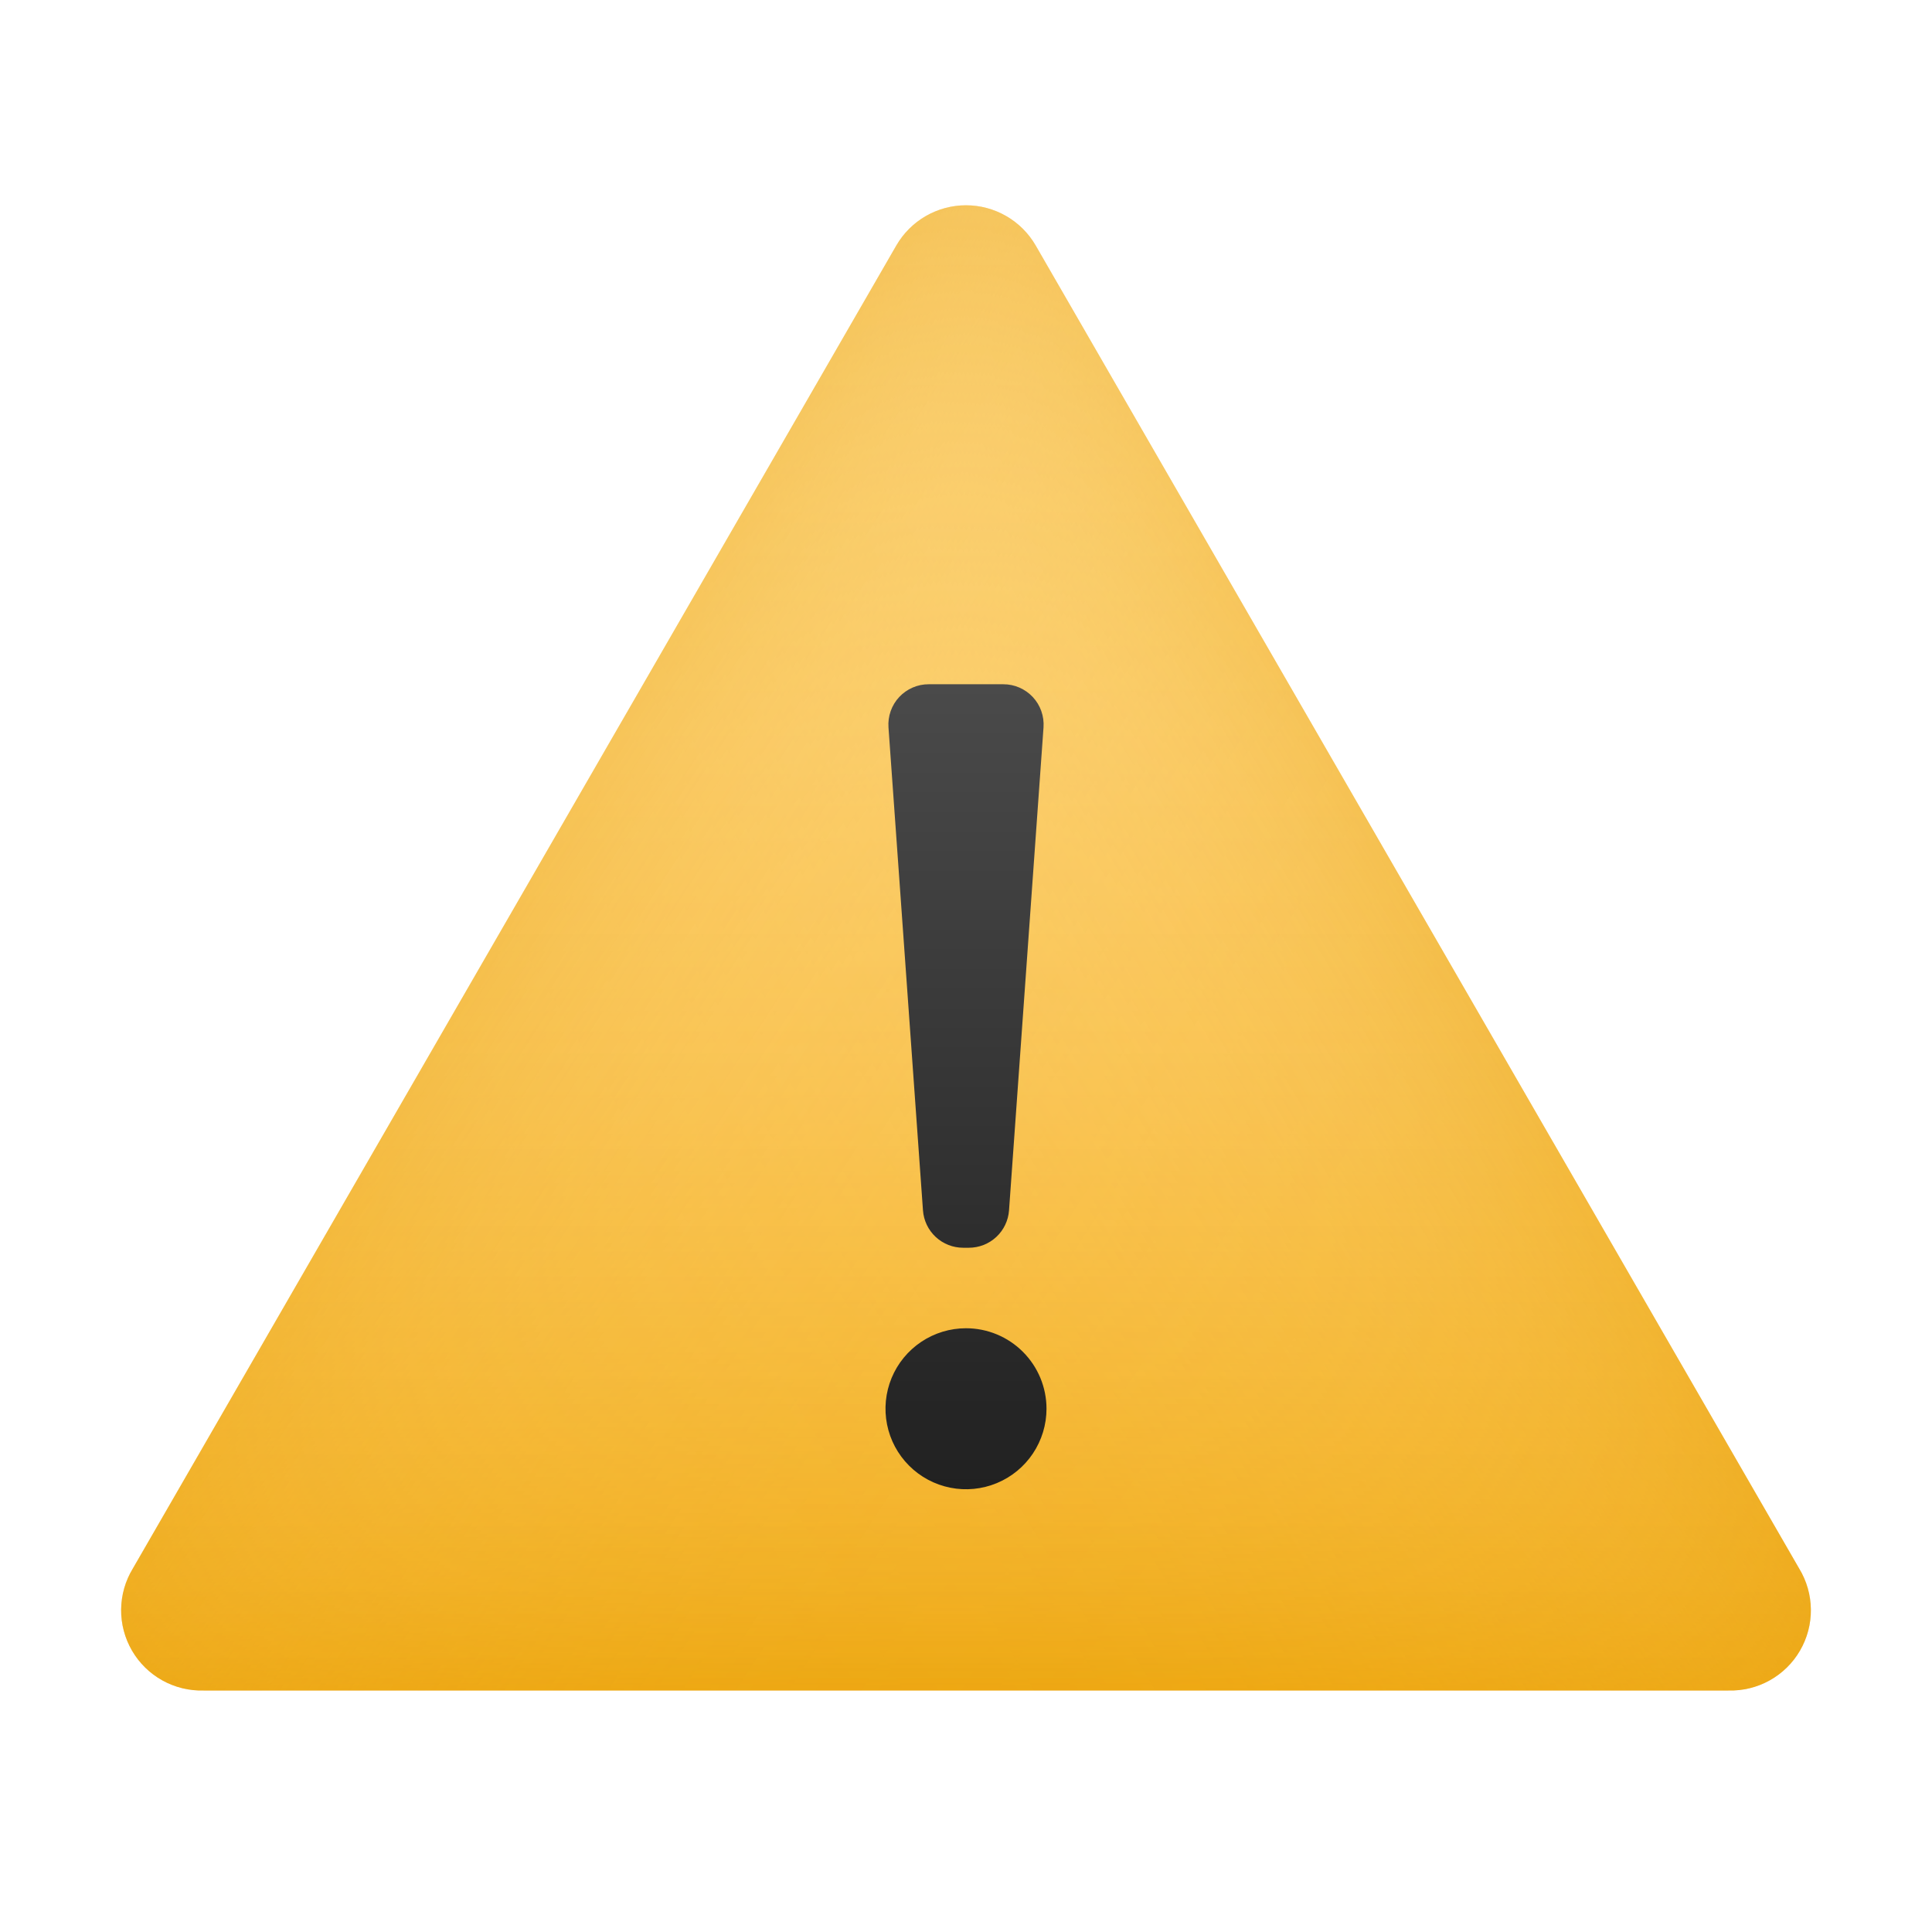 <svg width="96" height="96" viewBox="0 0 96 96" fill="none" xmlns="http://www.w3.org/2000/svg">
<g clip-path="url(#clip0_401_171)">
<path d="M85.88 84H10.12C9.403 84.02 8.693 83.847 8.066 83.498C7.44 83.149 6.918 82.637 6.558 82.017C6.198 81.396 6.011 80.69 6.019 79.973C6.026 79.255 6.227 78.553 6.6 77.94L44.536 12.2C44.887 11.592 45.392 11.087 46 10.736C46.608 10.385 47.298 10.2 48 10.2C48.702 10.2 49.392 10.385 50 10.736C50.608 11.087 51.113 11.592 51.464 12.2L89.4 77.94C89.773 78.553 89.974 79.255 89.981 79.973C89.989 80.69 89.802 81.396 89.442 82.017C89.082 82.637 88.561 83.149 87.934 83.498C87.307 83.847 86.597 84.02 85.88 84V84Z" fill="url(#paint0_linear_401_171)"/>
<g opacity="0.5">
<path opacity="0.5" d="M85.88 84H10.12C9.403 84.02 8.693 83.847 8.066 83.498C7.44 83.149 6.918 82.637 6.558 82.017C6.198 81.396 6.011 80.69 6.019 79.973C6.026 79.255 6.227 78.553 6.6 77.94L44.536 12.2C44.887 11.592 45.392 11.087 46 10.736C46.608 10.385 47.298 10.2 48 10.2C48.702 10.2 49.392 10.385 50 10.736C50.608 11.087 51.113 11.592 51.464 12.2L89.4 77.94C89.773 78.553 89.974 79.255 89.981 79.973C89.989 80.69 89.802 81.396 89.442 82.017C89.082 82.637 88.561 83.149 87.934 83.498C87.307 83.847 86.597 84.02 85.88 84V84Z" fill="url(#paint1_linear_401_171)"/>
<path opacity="0.5" d="M85.88 84H10.12C9.403 84.02 8.693 83.847 8.066 83.498C7.44 83.149 6.918 82.637 6.558 82.017C6.198 81.396 6.011 80.69 6.019 79.973C6.026 79.255 6.227 78.553 6.6 77.94L44.536 12.2C44.887 11.592 45.392 11.087 46 10.736C46.608 10.385 47.298 10.2 48 10.2C48.702 10.2 49.392 10.385 50 10.736C50.608 11.087 51.113 11.592 51.464 12.2L89.4 77.94C89.773 78.553 89.974 79.255 89.981 79.973C89.989 80.69 89.802 81.396 89.442 82.017C89.082 82.637 88.561 83.149 87.934 83.498C87.307 83.847 86.597 84.02 85.88 84V84Z" fill="url(#paint2_linear_401_171)"/>
<path opacity="0.5" d="M85.88 84H10.12C9.403 84.02 8.693 83.847 8.066 83.498C7.44 83.149 6.918 82.637 6.558 82.017C6.198 81.396 6.011 80.69 6.019 79.973C6.026 79.255 6.227 78.553 6.6 77.94L44.536 12.2C44.887 11.592 45.392 11.087 46 10.736C46.608 10.385 47.298 10.2 48 10.2C48.702 10.2 49.392 10.385 50 10.736C50.608 11.087 51.113 11.592 51.464 12.2L89.4 77.94C89.773 78.553 89.974 79.255 89.981 79.973C89.989 80.69 89.802 81.396 89.442 82.017C89.082 82.637 88.561 83.149 87.934 83.498C87.307 83.847 86.597 84.02 85.88 84V84Z" fill="url(#paint3_linear_401_171)"/>
</g>
<path d="M52 70C52 70.791 51.765 71.564 51.326 72.222C50.886 72.88 50.262 73.393 49.531 73.695C48.8 73.998 47.996 74.078 47.22 73.923C46.444 73.769 45.731 73.388 45.172 72.828C44.612 72.269 44.231 71.556 44.077 70.78C43.922 70.004 44.002 69.2 44.304 68.469C44.607 67.738 45.12 67.114 45.778 66.674C46.435 66.235 47.209 66 48 66C49.061 66 50.078 66.421 50.828 67.172C51.579 67.922 52 68.939 52 70ZM49.852 34H46.148C45.873 33.999 45.601 34.055 45.348 34.165C45.096 34.274 44.869 34.434 44.681 34.635C44.493 34.836 44.349 35.074 44.258 35.333C44.166 35.592 44.129 35.868 44.148 36.142L45.862 60.142C45.898 60.647 46.124 61.12 46.496 61.465C46.867 61.81 47.355 62.001 47.862 62H48.138C48.645 62.001 49.133 61.81 49.504 61.465C49.876 61.12 50.102 60.647 50.138 60.142L51.852 36.142C51.871 35.868 51.834 35.592 51.742 35.333C51.651 35.074 51.507 34.836 51.319 34.635C51.131 34.434 50.904 34.274 50.652 34.165C50.399 34.055 50.127 33.999 49.852 34V34Z" fill="url(#paint4_linear_401_171)"/>
</g>
<defs>
<linearGradient id="paint0_linear_401_171" x1="48" y1="10.202" x2="48" y2="84" gradientUnits="userSpaceOnUse">
<stop stop-color="#FFD782"/>
<stop offset="0.161" stop-color="#FED57C"/>
<stop offset="0.372" stop-color="#FCCE6C"/>
<stop offset="0.61" stop-color="#F9C351"/>
<stop offset="0.867" stop-color="#F4B42B"/>
<stop offset="1" stop-color="#F1AB15"/>
</linearGradient>
<linearGradient id="paint1_linear_401_171" x1="48" y1="10.202" x2="48" y2="84" gradientUnits="userSpaceOnUse">
<stop stop-color="#FFD375" stop-opacity="0"/>
<stop offset="0.382" stop-color="#FFD374" stop-opacity="0.01"/>
<stop offset="0.52" stop-color="#FED171" stop-opacity="0.039"/>
<stop offset="0.619" stop-color="#FCCE6B" stop-opacity="0.092"/>
<stop offset="0.698" stop-color="#FACA63" stop-opacity="0.167"/>
<stop offset="0.766" stop-color="#F7C458" stop-opacity="0.265"/>
<stop offset="0.826" stop-color="#F3BD4A" stop-opacity="0.387"/>
<stop offset="0.881" stop-color="#EFB53B" stop-opacity="0.531"/>
<stop offset="0.931" stop-color="#E9AC28" stop-opacity="0.7"/>
<stop offset="0.975" stop-color="#E4A214" stop-opacity="0.884"/>
<stop offset="1" stop-color="#E09B07"/>
</linearGradient>
<linearGradient id="paint2_linear_401_171" x1="7.17" y1="83.034" x2="70.986" y2="44.69" gradientUnits="userSpaceOnUse">
<stop stop-color="#FFD375" stop-opacity="0"/>
<stop offset="0.382" stop-color="#FFD374" stop-opacity="0.01"/>
<stop offset="0.52" stop-color="#FED171" stop-opacity="0.039"/>
<stop offset="0.619" stop-color="#FCCE6B" stop-opacity="0.092"/>
<stop offset="0.698" stop-color="#FACA63" stop-opacity="0.167"/>
<stop offset="0.766" stop-color="#F7C458" stop-opacity="0.265"/>
<stop offset="0.826" stop-color="#F3BD4A" stop-opacity="0.387"/>
<stop offset="0.881" stop-color="#EFB53B" stop-opacity="0.531"/>
<stop offset="0.931" stop-color="#E9AC28" stop-opacity="0.7"/>
<stop offset="0.975" stop-color="#E4A214" stop-opacity="0.884"/>
<stop offset="1" stop-color="#E09B07"/>
</linearGradient>
<linearGradient id="paint3_linear_401_171" x1="87.47" y1="85.056" x2="23.99" y2="43.832" gradientUnits="userSpaceOnUse">
<stop stop-color="#FFD375" stop-opacity="0"/>
<stop offset="0.382" stop-color="#FFD374" stop-opacity="0.01"/>
<stop offset="0.52" stop-color="#FED171" stop-opacity="0.039"/>
<stop offset="0.619" stop-color="#FCCE6B" stop-opacity="0.092"/>
<stop offset="0.698" stop-color="#FACA63" stop-opacity="0.167"/>
<stop offset="0.766" stop-color="#F7C458" stop-opacity="0.265"/>
<stop offset="0.826" stop-color="#F3BD4A" stop-opacity="0.387"/>
<stop offset="0.881" stop-color="#EFB53B" stop-opacity="0.531"/>
<stop offset="0.931" stop-color="#E9AC28" stop-opacity="0.7"/>
<stop offset="0.975" stop-color="#E4A214" stop-opacity="0.884"/>
<stop offset="1" stop-color="#E09B07"/>
</linearGradient>
<linearGradient id="paint4_linear_401_171" x1="48" y1="34" x2="48" y2="74" gradientUnits="userSpaceOnUse">
<stop stop-color="#4A4A4A"/>
<stop offset="1" stop-color="#212121"/>
</linearGradient>
<clipPath id="clip0_401_171">
<rect width="96" height="96" fill="white"/>
</clipPath>
</defs>
</svg>
